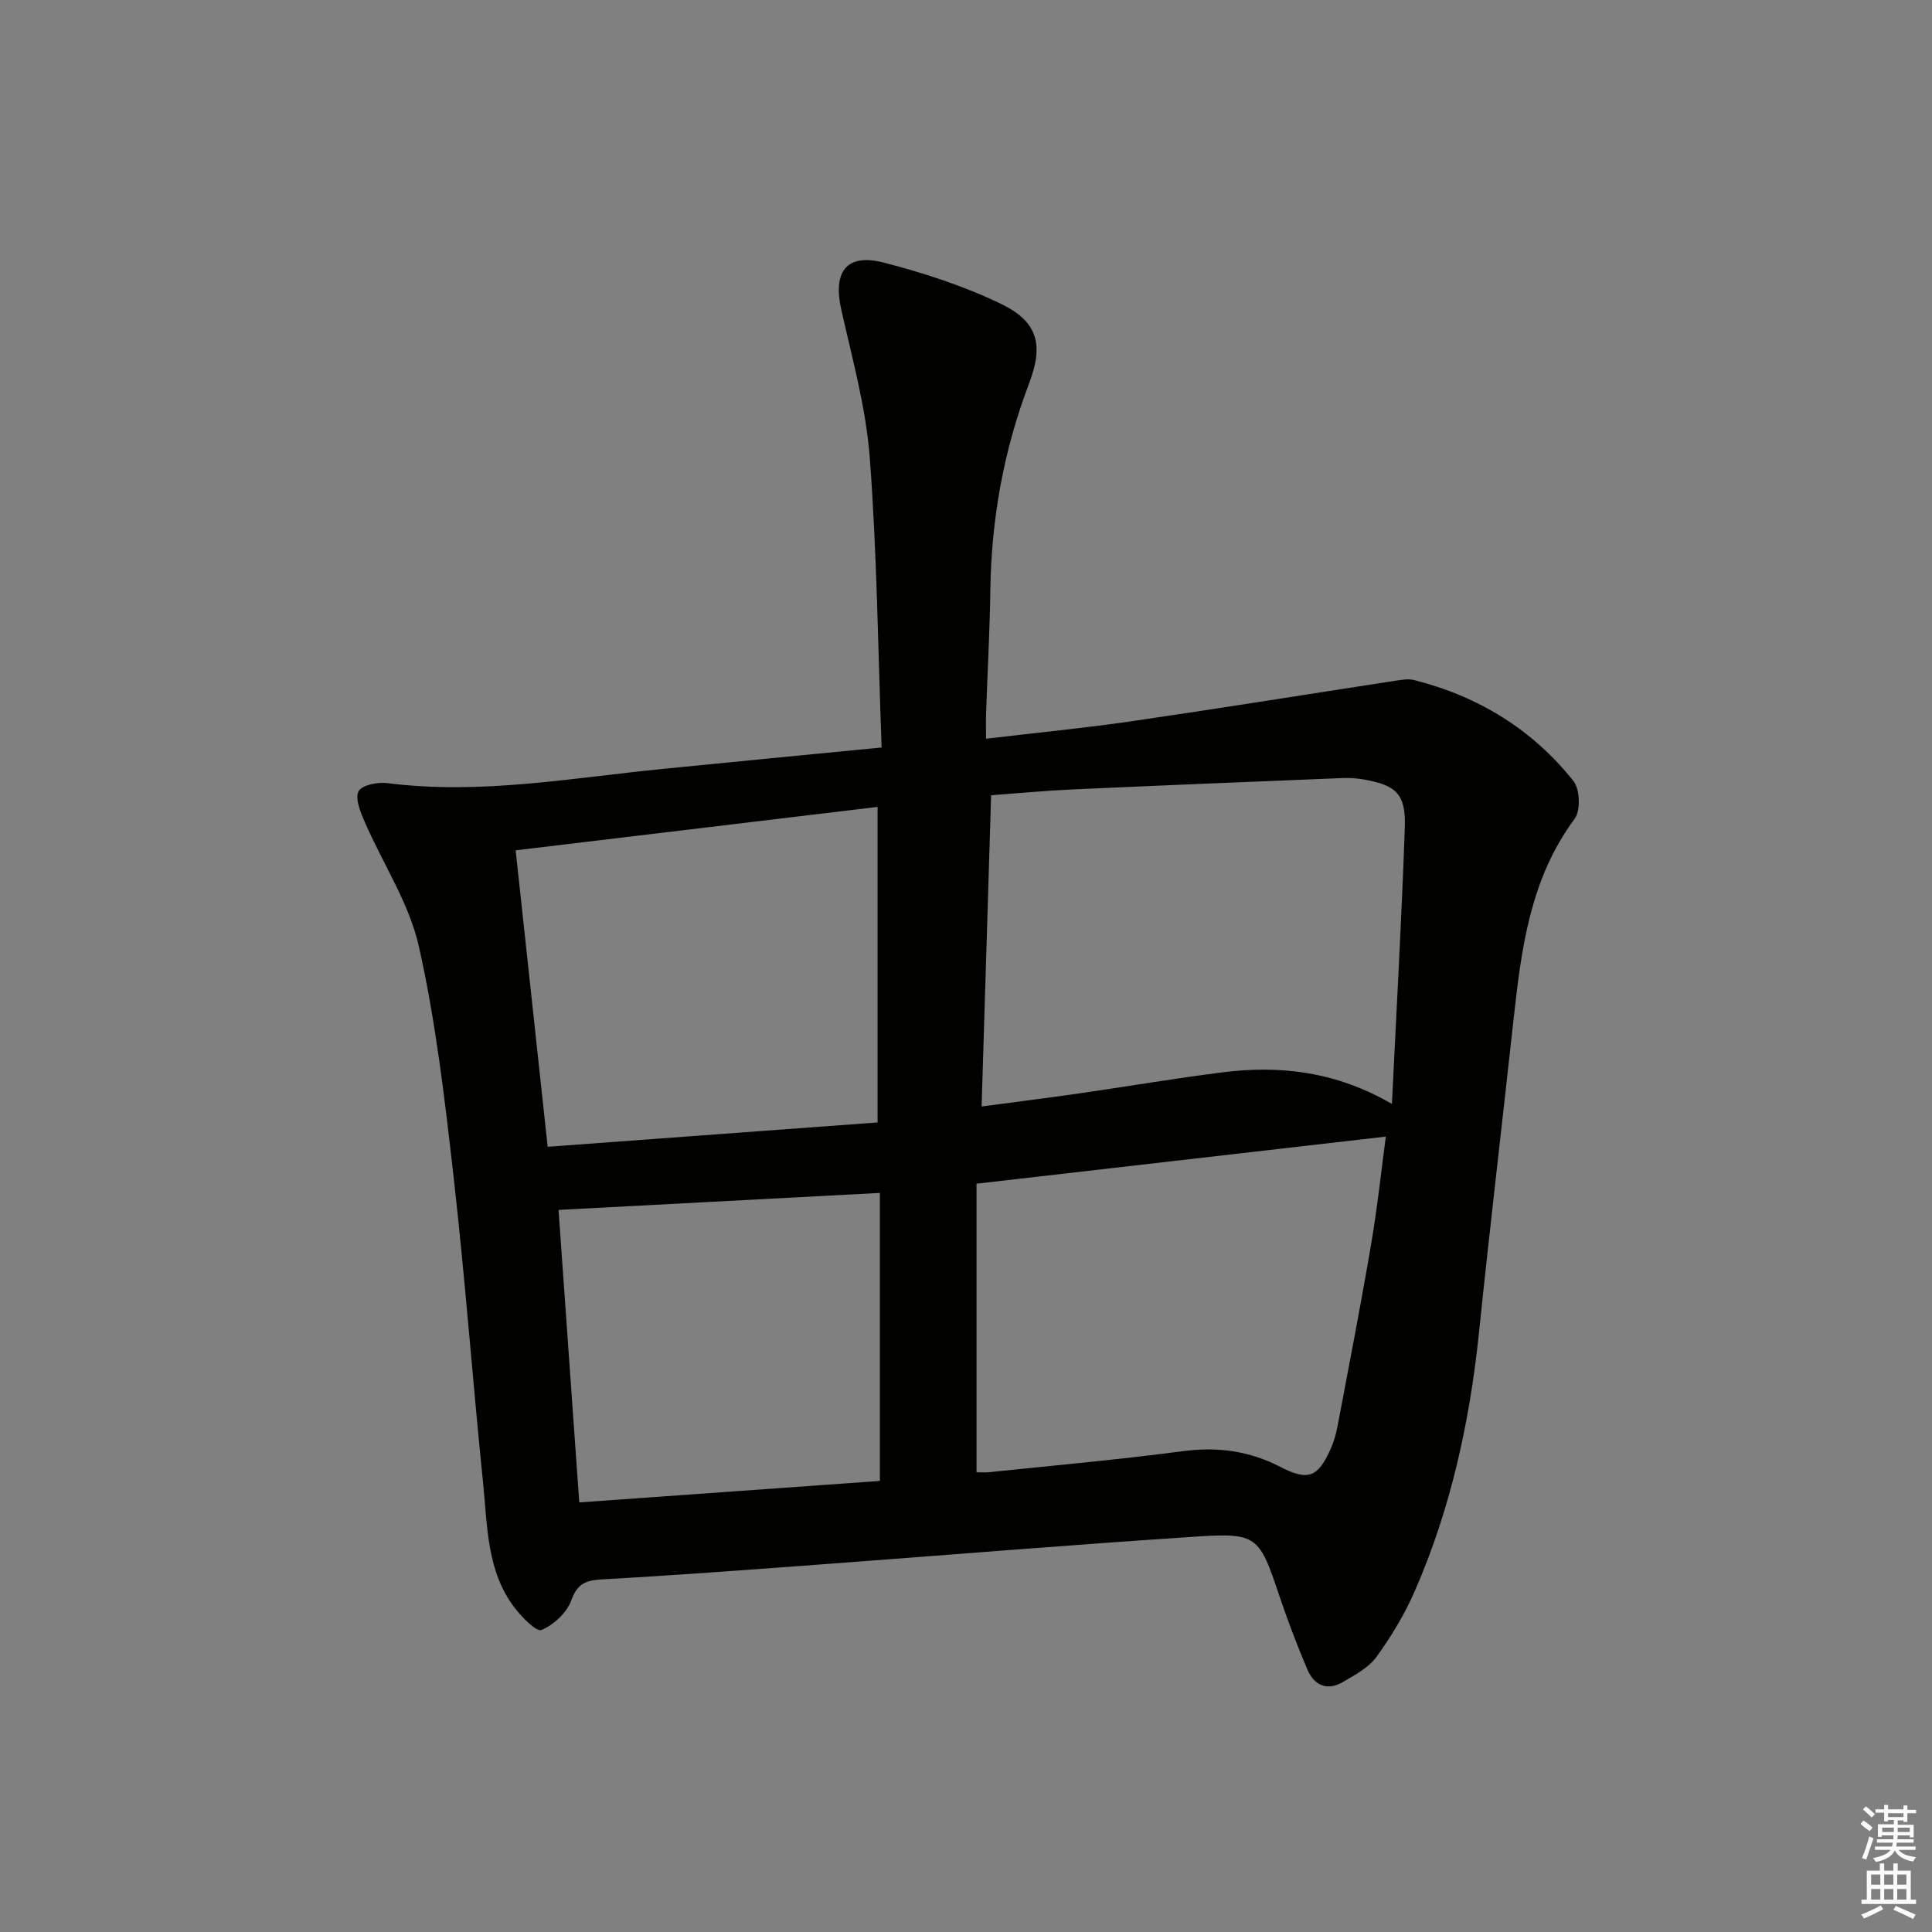<svg enable-background="new 0 0 400 400" viewBox="0 0 400 400" xmlns="http://www.w3.org/2000/svg"><rect x="0" y="0" width="400" height="400" fill="#808080" stroke="none"/><path d="m182.53 154.76c-.76-20.46-.96-40.27-2.45-59.98-.78-10.31-3.62-20.5-5.9-30.66-1.77-7.89 1.06-11.74 8.8-9.75 8.27 2.13 16.55 4.83 24.22 8.52 7.74 3.72 8.88 8.54 5.88 16.44-5.26 13.81-7.84 28.09-8.04 42.87-.12 8.48-.59 16.95-.88 25.43-.06 1.62-.01 3.24-.01 5.31 10.38-1.23 20.27-2.18 30.09-3.61 18.22-2.65 36.4-5.59 54.6-8.38 1.31-.2 2.74-.46 3.97-.14 13.26 3.36 24.46 10.2 32.96 20.9 1.35 1.69 1.5 6.12.24 7.82-9.31 12.54-11.07 27.17-12.69 41.94-2.35 21.47-4.89 42.93-7.11 64.41-1.91 18.45-5.82 36.38-13.24 53.41-2.1 4.84-4.89 9.47-7.98 13.74-1.64 2.26-4.49 3.77-7.01 5.24-3.28 1.91-5.94.6-7.31-2.64-2.14-5.02-4.08-10.14-5.82-15.31-4.12-12.3-4.56-13.02-17.31-12.18-26.2 1.72-52.37 3.89-78.56 5.83-14.75 1.09-29.51 2.2-44.28 3.02-3.36.19-5.15.82-6.43 4.36-.91 2.55-3.63 5.06-6.16 6.12-1.05.44-4.07-2.65-5.57-4.61-5.79-7.58-5.6-16.85-6.51-25.7-2.16-21.16-3.72-42.38-6.12-63.51-1.81-15.98-3.67-32.06-7.19-47.71-2.02-8.99-7.49-17.19-11.23-25.82-.87-2-2.02-4.79-1.25-6.3.65-1.28 3.98-1.94 5.98-1.68 19.25 2.46 38.14-1.09 57.14-2.96 14.7-1.47 29.39-2.88 45.17-4.42zm20.7 74.33c7.3-.98 13.86-1.8 20.4-2.74 9.85-1.42 19.66-3.1 29.52-4.34 11.93-1.5 23.5-.15 35.03 6.55.96-19.8 2.03-38.5 2.67-57.21.24-6.95-1.75-8.78-8.5-9.97-1.46-.26-2.99-.35-4.47-.29-18.59.75-37.18 1.51-55.77 2.35-5.59.25-11.17.79-16.91 1.21-.66 21.52-1.3 42.57-1.97 64.44zm-1.05 15.98v59.74c.71 0 1.68.09 2.64-.01 13.37-1.4 26.77-2.59 40.09-4.35 7.21-.95 13.77-.06 20.23 3.28 5.75 2.97 7.76 2.08 10.37-3.78.67-1.5 1.12-3.14 1.43-4.75 2.37-12.53 4.81-25.05 6.94-37.63 1.33-7.8 2.16-15.69 3.04-22.25-28.03 3.22-55.82 6.42-84.74 9.75zm-20.49-78.01c-25.12 3.01-49.9 5.98-74.93 8.99 2.27 20.99 4.44 41.06 6.63 61.38 23.19-1.71 45.81-3.38 68.3-5.04 0-22.15 0-43.59 0-65.33zm.48 139.55c0-20.29 0-40.01 0-59.63-22.28 1.18-44.23 2.34-66.53 3.52 1.38 19.48 2.83 39.89 4.29 60.56 21.12-1.51 41.3-2.95 62.24-4.45z" fill="#010100"/><g fill="#fbfcfa"><path d="m385.2 377.6.6-.7c.6.4 1.3.9 1.9 1.5l-.6.7c-.8-.5-1.4-1-1.9-1.5zm.3 7.1c.6-1.4 1.1-2.9 1.5-4.5.3.1.6.3.9.4-.5 1.4-1 2.9-1.5 4.4zm.2-10.1.6-.6c.7.5 1.3 1.1 1.9 1.6l-.7.7c-.6-.6-1.2-1.2-1.8-1.7zm8.4-.8h.8v.9h1.8v.7h-1.8v1.8h-.8v-.3h-1.2v.9h3.3v2.6h-.8v-.4h-2.5c0 .3 0 .6-.1.8h3.4v.7h-3.5c0 .3-.1.6-.1.8h4v.7h-3.5c.7.9 1.9 1.3 3.6 1.5-.2.2-.4.5-.6.9-1.9-.3-3.2-1.1-3.8-2.3-.5 1.1-1.8 2-3.9 2.4-.2-.3-.4-.5-.6-.8 1.9-.4 3.1-.9 3.6-1.7h-3.2v-.7h3.5c.1-.2.1-.5.2-.8h-3.3v-.7h3.4c0-.2 0-.5 0-.8h-2.4v.3h-.8v-2.6h3.3v-.9h-1.2v.3h-.8v-1.8h-1.8v-.7h1.8v-.9h.8v.9h3.2zm-4.4 5.5h2.4c0-.3 0-.6 0-.9h-2.4zm1.2-3.1h3.2v-.8h-3.2zm4.4 2.2h-2.4v.9h2.5v-.9z"/><path d="m389.2 385.8h.9v1.5h1.9v-1.5h.9v1.5h2.7v6h1.1v.9h-11.3v-.9h1.1v-6h2.7zm.2 8.7.5.8c-1.2.6-2.5 1.3-4 1.9-.2-.3-.3-.6-.6-.8 1.6-.6 3-1.3 4.1-1.9zm-2-4.3h1.9v-2.1h-1.9zm0 3.1h1.9v-2.2h-1.9zm2.7-3.1h1.9v-2.1h-1.9zm0 3.1h1.9v-2.2h-1.9zm2.4 1.3c1.4.6 2.7 1.2 4.1 1.8l-.5.9c-1.5-.7-2.8-1.4-4.1-1.9zm2.2-6.5h-1.9v2.1h1.9zm-1.9 5.2h1.9v-2.2h-1.9z"/></g></svg>